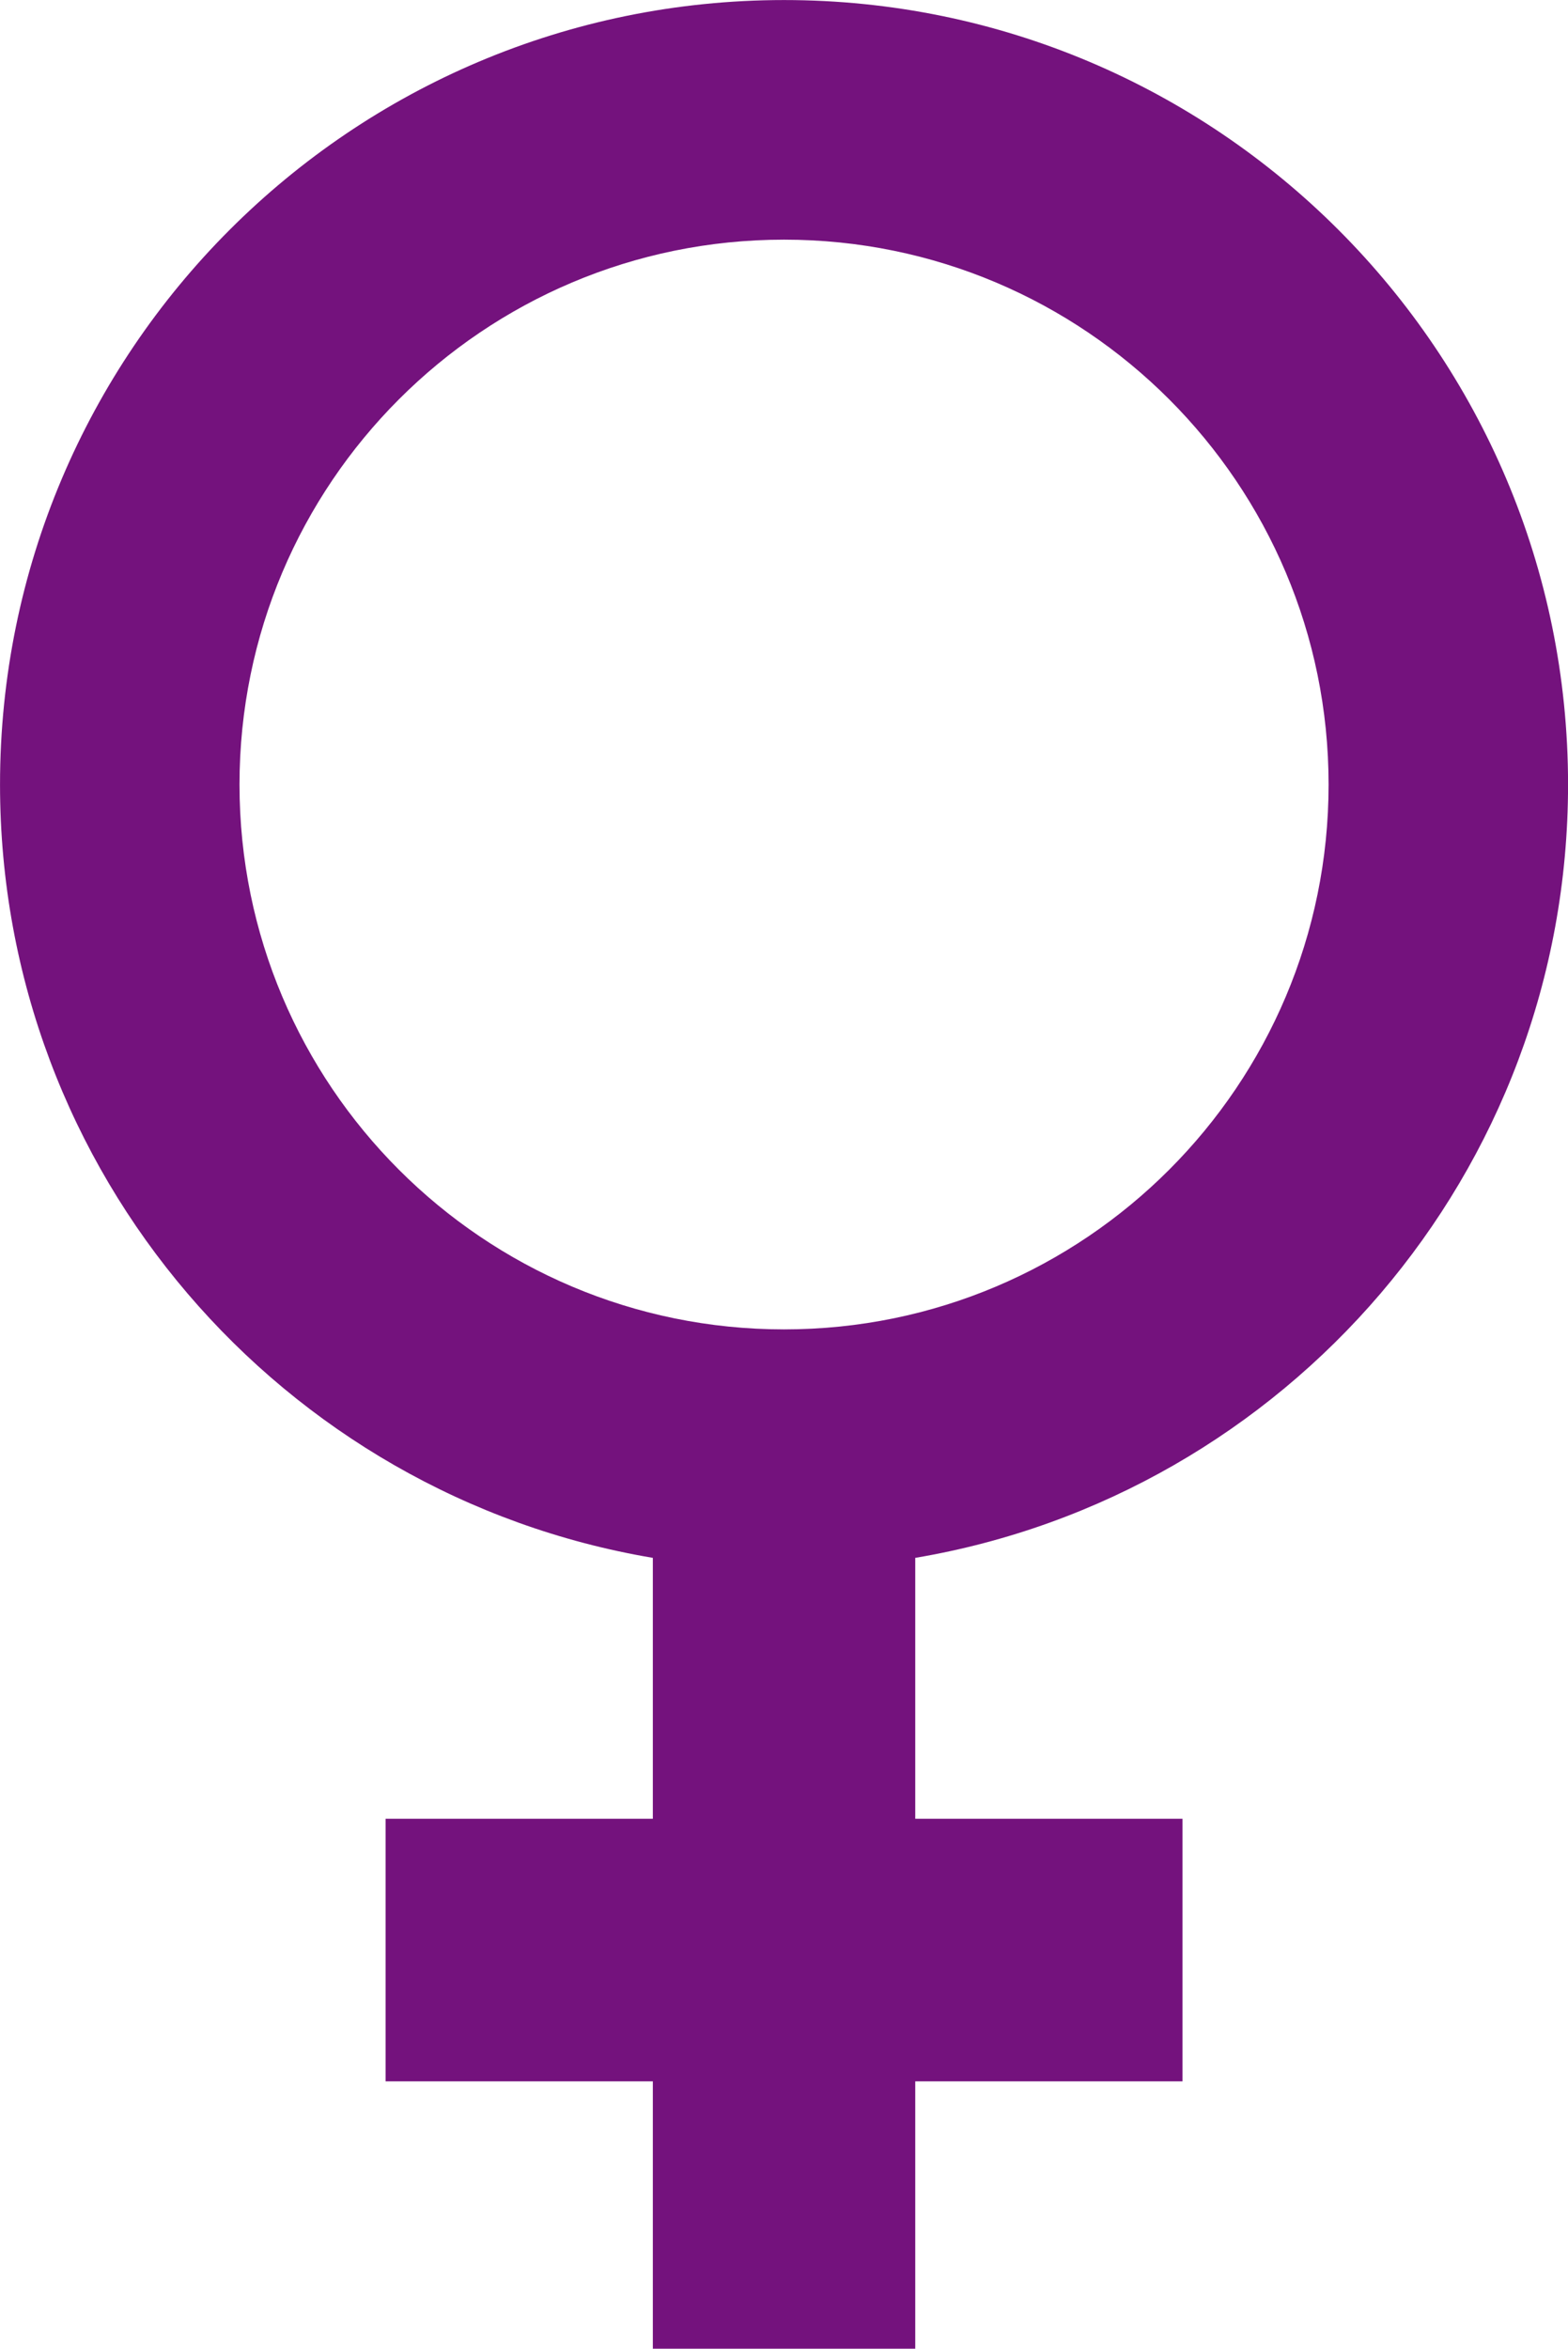 <?xml version="1.0" encoding="UTF-8" standalone="no"?><svg xmlns="http://www.w3.org/2000/svg" xmlns:xlink="http://www.w3.org/1999/xlink" fill="#000000" height="1787.3" preserveAspectRatio="xMidYMid meet" version="1" viewBox="393.0 242.7 1193.9 1787.3" width="1193.9" zoomAndPan="magnify"><g id="change1_1"><path d="M 575.363 839.711 C 575.363 610.715 760.992 425.074 989.98 425.074 C 1218.977 425.074 1404.605 610.715 1404.605 839.711 C 1404.605 1068.691 1218.977 1254.32 989.98 1254.32 C 760.992 1254.32 575.363 1068.691 575.363 839.711 Z M 1586.941 839.711 C 1586.941 510.008 1319.684 242.738 989.98 242.738 C 660.293 242.738 393.02 510.008 393.02 839.711 C 393.02 1135.34 607.973 1380.621 890.078 1428.18 L 890.078 1626.73 L 686.594 1626.73 L 686.594 1826.539 L 890.078 1826.539 L 890.078 2030.031 L 1089.887 2030.031 L 1089.887 1826.539 L 1293.379 1826.539 L 1293.379 1626.73 L 1089.887 1626.73 L 1089.887 1428.18 C 1371.996 1380.621 1586.941 1135.34 1586.941 839.711" fill="#74127d"/></g></svg>